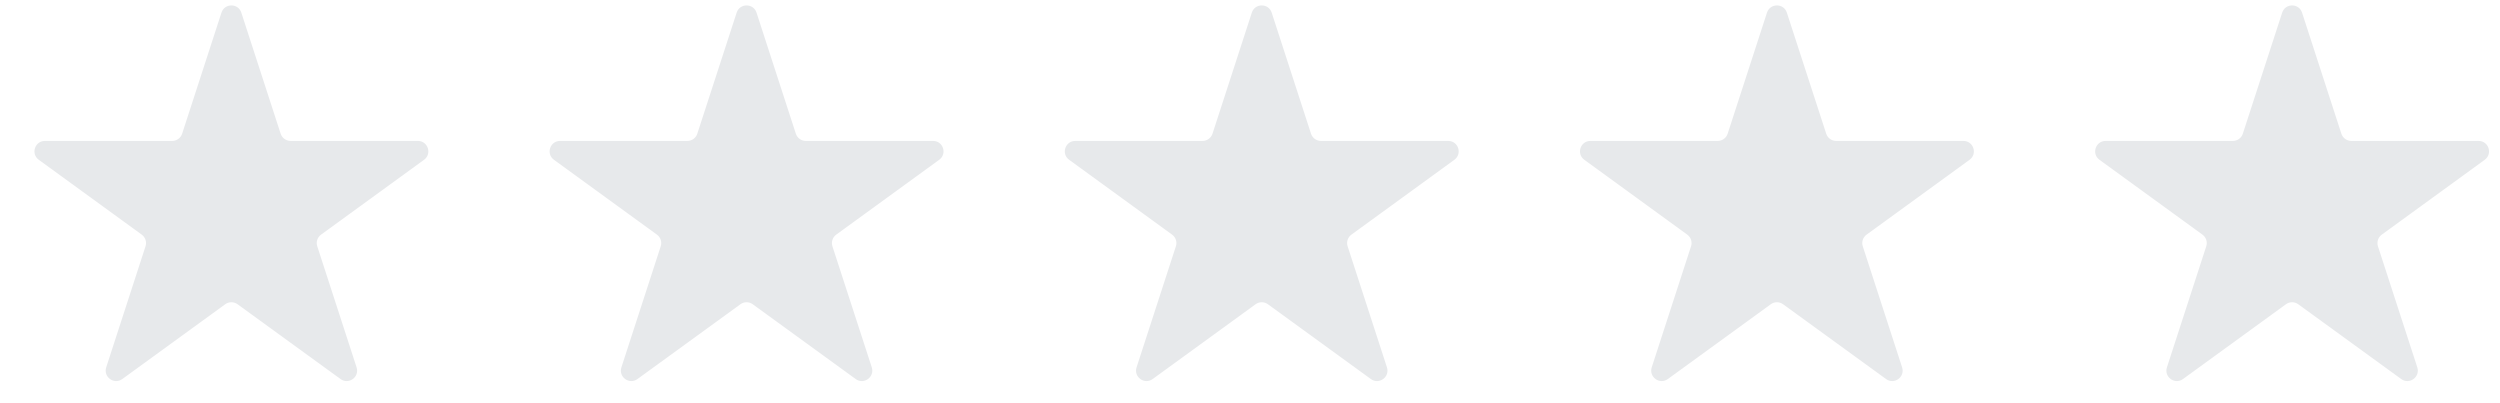 <svg width="62" height="10" viewBox="0 0 62 10" fill="none" xmlns="http://www.w3.org/2000/svg">
<path d="M5.492 0.314C5.57 0.075 5.908 0.075 5.985 0.314L6.96 3.316C6.995 3.422 7.095 3.495 7.207 3.495H10.363C10.614 3.495 10.719 3.816 10.516 3.963L7.962 5.819C7.871 5.885 7.833 6.002 7.868 6.108L8.843 9.11C8.921 9.349 8.648 9.548 8.445 9.4L5.891 7.545C5.8 7.479 5.677 7.479 5.586 7.545L3.033 9.4C2.83 9.548 2.557 9.349 2.634 9.11L3.609 6.108C3.644 6.002 3.606 5.885 3.515 5.819L0.962 3.963C0.759 3.816 0.863 3.495 1.114 3.495H4.27C4.383 3.495 4.482 3.422 4.517 3.316L5.492 0.314Z" fill="#E7E9EB"/>
<path d="M18.269 0.314C18.346 0.075 18.684 0.075 18.762 0.314L19.737 3.316C19.772 3.422 19.871 3.495 19.983 3.495H23.14C23.391 3.495 23.495 3.816 23.292 3.963L20.738 5.819C20.648 5.885 20.61 6.002 20.644 6.108L21.62 9.11C21.697 9.349 21.424 9.548 21.221 9.4L18.667 7.545C18.577 7.479 18.454 7.479 18.363 7.545L15.809 9.4C15.606 9.548 15.333 9.349 15.411 9.11L16.386 6.108C16.421 6.002 16.383 5.885 16.292 5.819L13.738 3.963C13.535 3.816 13.639 3.495 13.89 3.495H17.047C17.159 3.495 17.259 3.422 17.293 3.316L18.269 0.314Z" fill="#E7E9EB"/>
<path d="M31.045 0.314C31.122 0.075 31.46 0.075 31.538 0.314L32.513 3.316C32.548 3.422 32.647 3.495 32.76 3.495H35.916C36.167 3.495 36.271 3.816 36.068 3.963L33.515 5.819C33.424 5.885 33.386 6.002 33.421 6.108L34.396 9.11C34.474 9.349 34.2 9.548 33.997 9.4L31.444 7.545C31.353 7.479 31.23 7.479 31.139 7.545L28.586 9.4C28.383 9.548 28.109 9.349 28.187 9.11L29.162 6.108C29.197 6.002 29.159 5.885 29.068 5.819L26.515 3.963C26.311 3.816 26.416 3.495 26.667 3.495H29.823C29.935 3.495 30.035 3.422 30.07 3.316L31.045 0.314Z" fill="#E7E9EB"/>
<path d="M43.821 0.314C43.899 0.075 44.237 0.075 44.314 0.314L45.29 3.316C45.324 3.422 45.424 3.495 45.536 3.495H48.692C48.943 3.495 49.048 3.816 48.845 3.963L46.291 5.819C46.2 5.885 46.162 6.002 46.197 6.108L47.172 9.11C47.25 9.349 46.977 9.548 46.774 9.4L44.22 7.545C44.129 7.479 44.006 7.479 43.916 7.545L41.362 9.4C41.159 9.548 40.886 9.349 40.963 9.11L41.938 6.108C41.973 6.002 41.935 5.885 41.844 5.819L39.291 3.963C39.088 3.816 39.192 3.495 39.443 3.495H42.599C42.712 3.495 42.811 3.422 42.846 3.316L43.821 0.314Z" fill="#E7E9EB"/>
<path d="M56.598 0.314C56.675 0.075 57.013 0.075 57.091 0.314L58.066 3.316C58.101 3.422 58.2 3.495 58.312 3.495H61.469C61.72 3.495 61.824 3.816 61.621 3.963L59.068 5.819C58.977 5.885 58.939 6.002 58.973 6.108L59.949 9.11C60.026 9.349 59.753 9.548 59.55 9.4L56.996 7.545C56.906 7.479 56.783 7.479 56.692 7.545L54.138 9.4C53.935 9.548 53.662 9.349 53.74 9.11L54.715 6.108C54.75 6.002 54.712 5.885 54.621 5.819L52.067 3.963C51.864 3.816 51.969 3.495 52.22 3.495H55.376C55.488 3.495 55.588 3.422 55.622 3.316L56.598 0.314Z" fill="#E7E9EB"/>
</svg>
